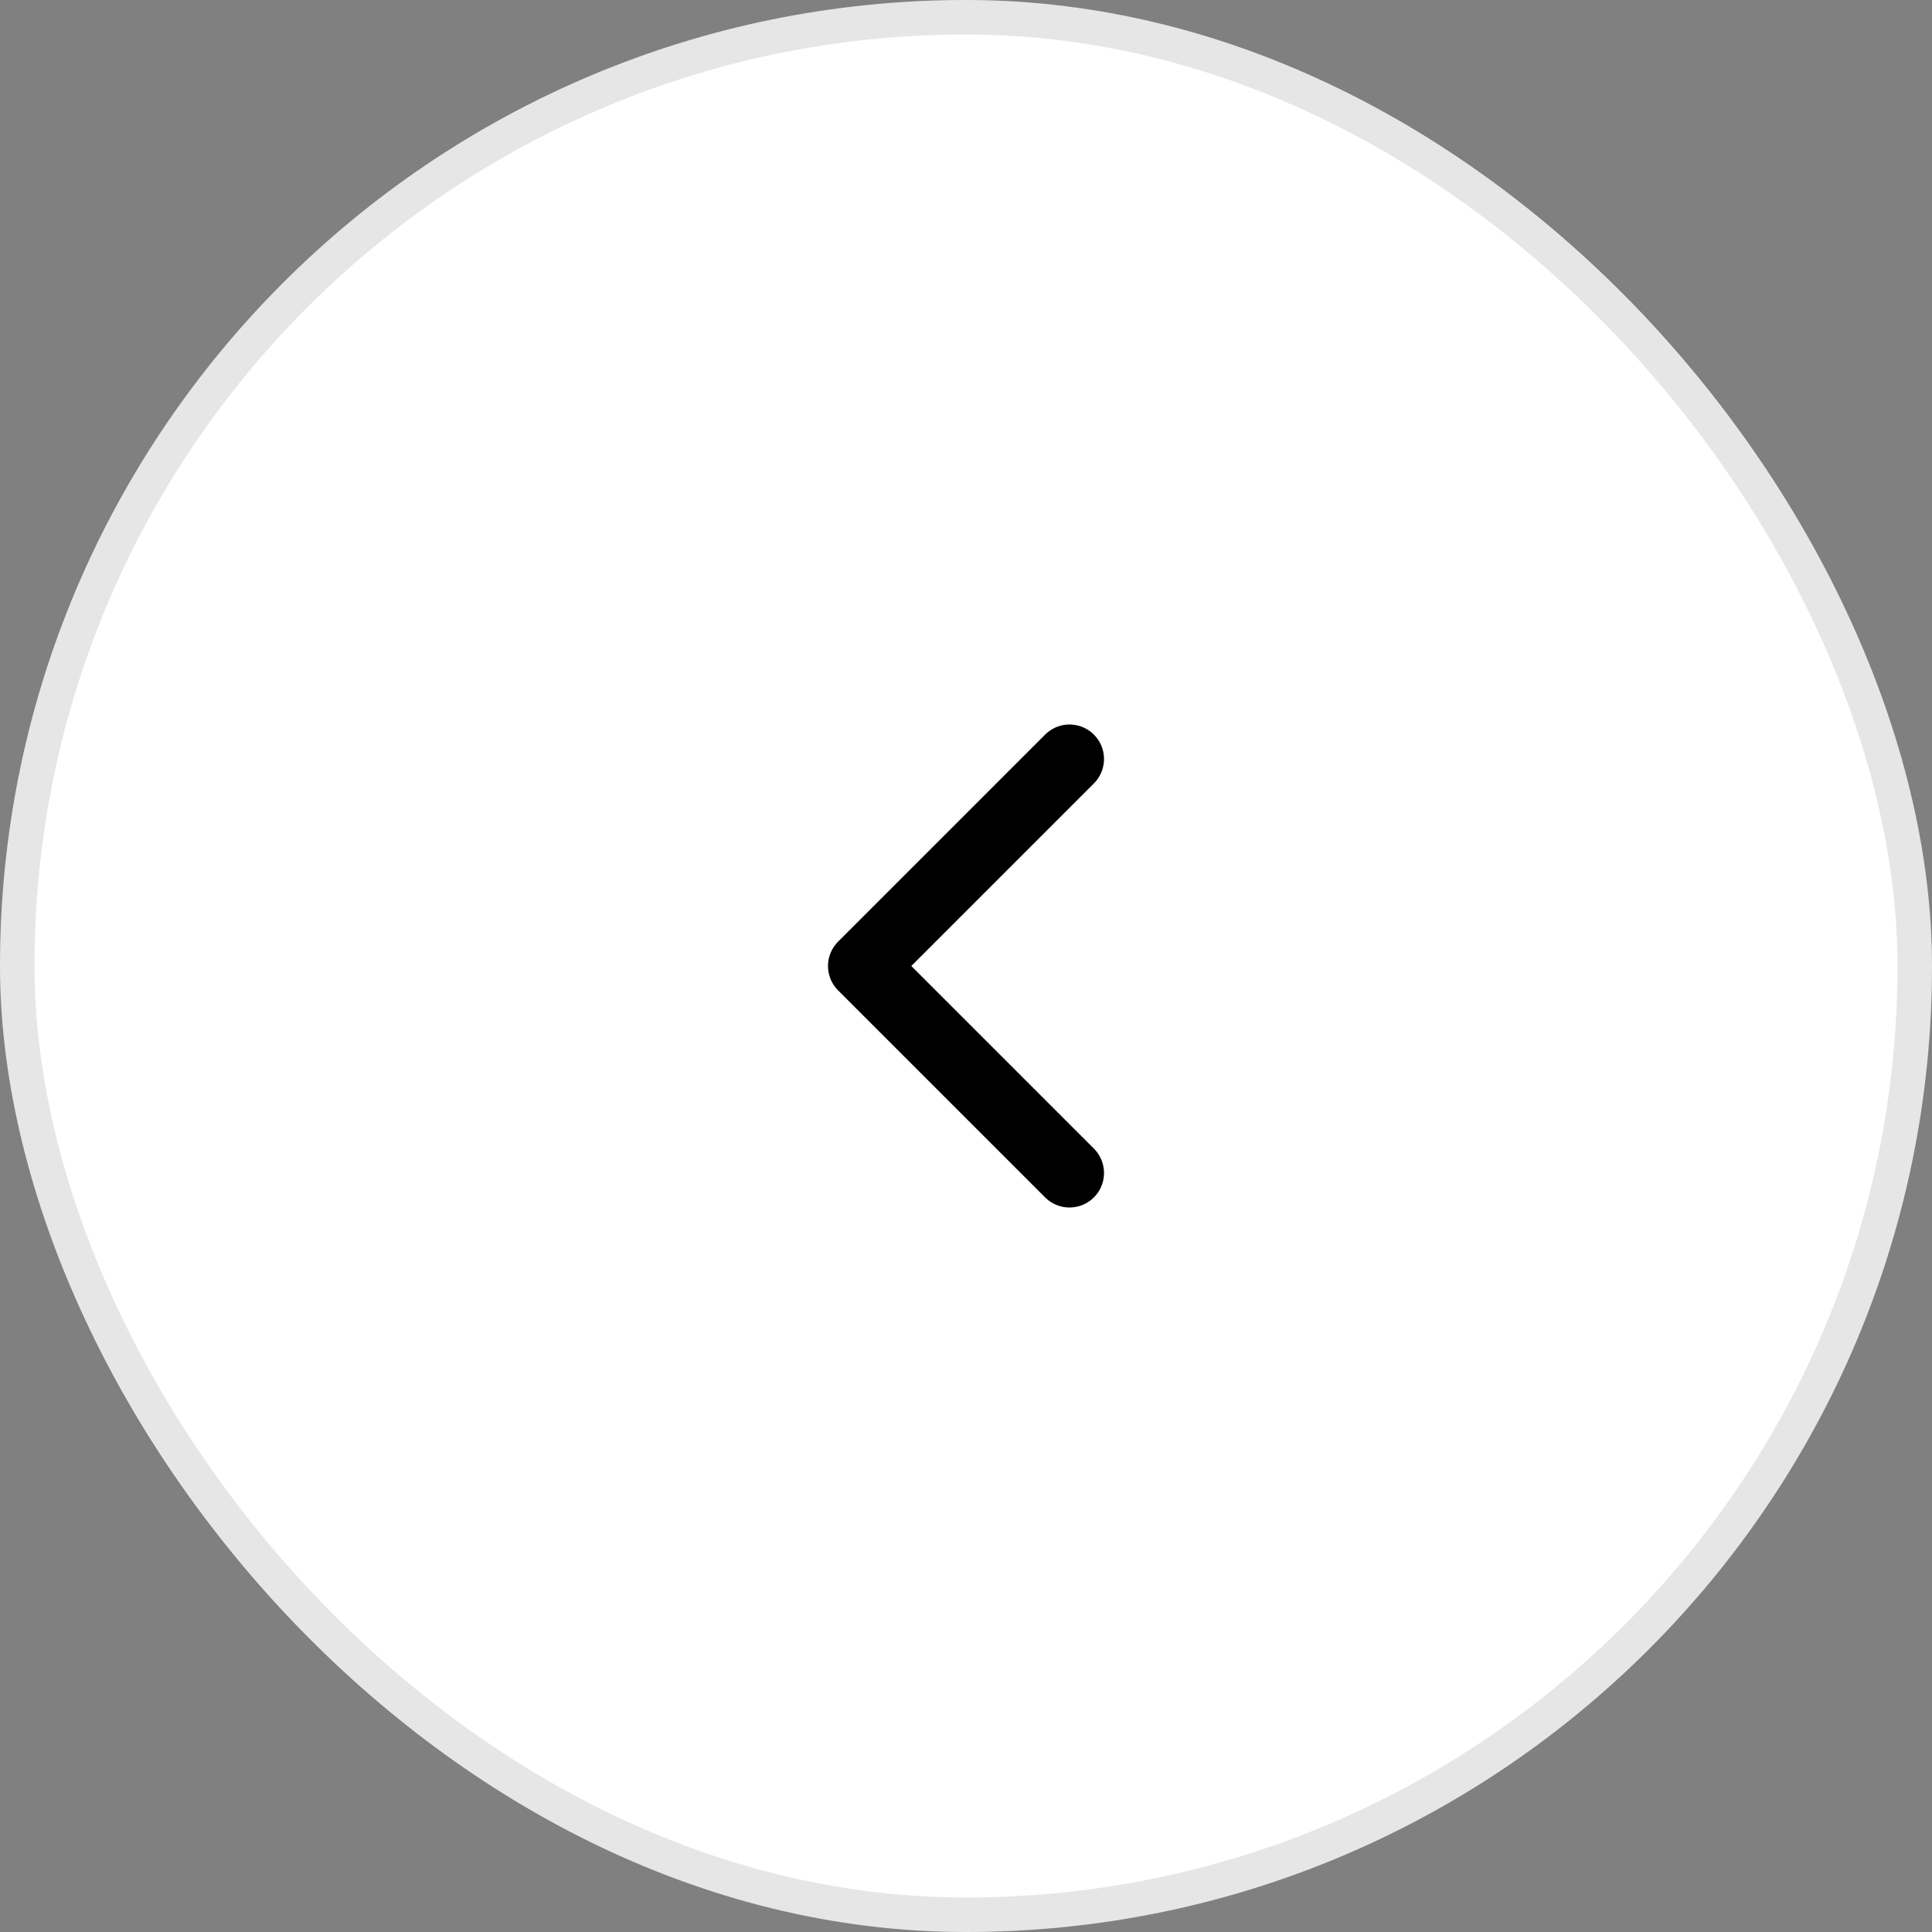 <svg width="56" height="56" viewBox="0 0 56 56" fill="none" xmlns="http://www.w3.org/2000/svg">
<rect x="0" y="0" width="56" height="56" fill="#808080" stroke="none"/>
<rect x="56" y="56" width="56" height="56" rx="28" transform="rotate(-180 56 56)" fill="white"/>
<rect x="55.5" y="55.5" width="55" height="55" rx="27.5" transform="rotate(-180 55.5 55.5)" stroke="black" stroke-opacity="0.1"/>
<path d="M31 34L25 28L31 22" stroke="black" stroke-width="2" stroke-linecap="round" stroke-linejoin="round"/>
</svg>
